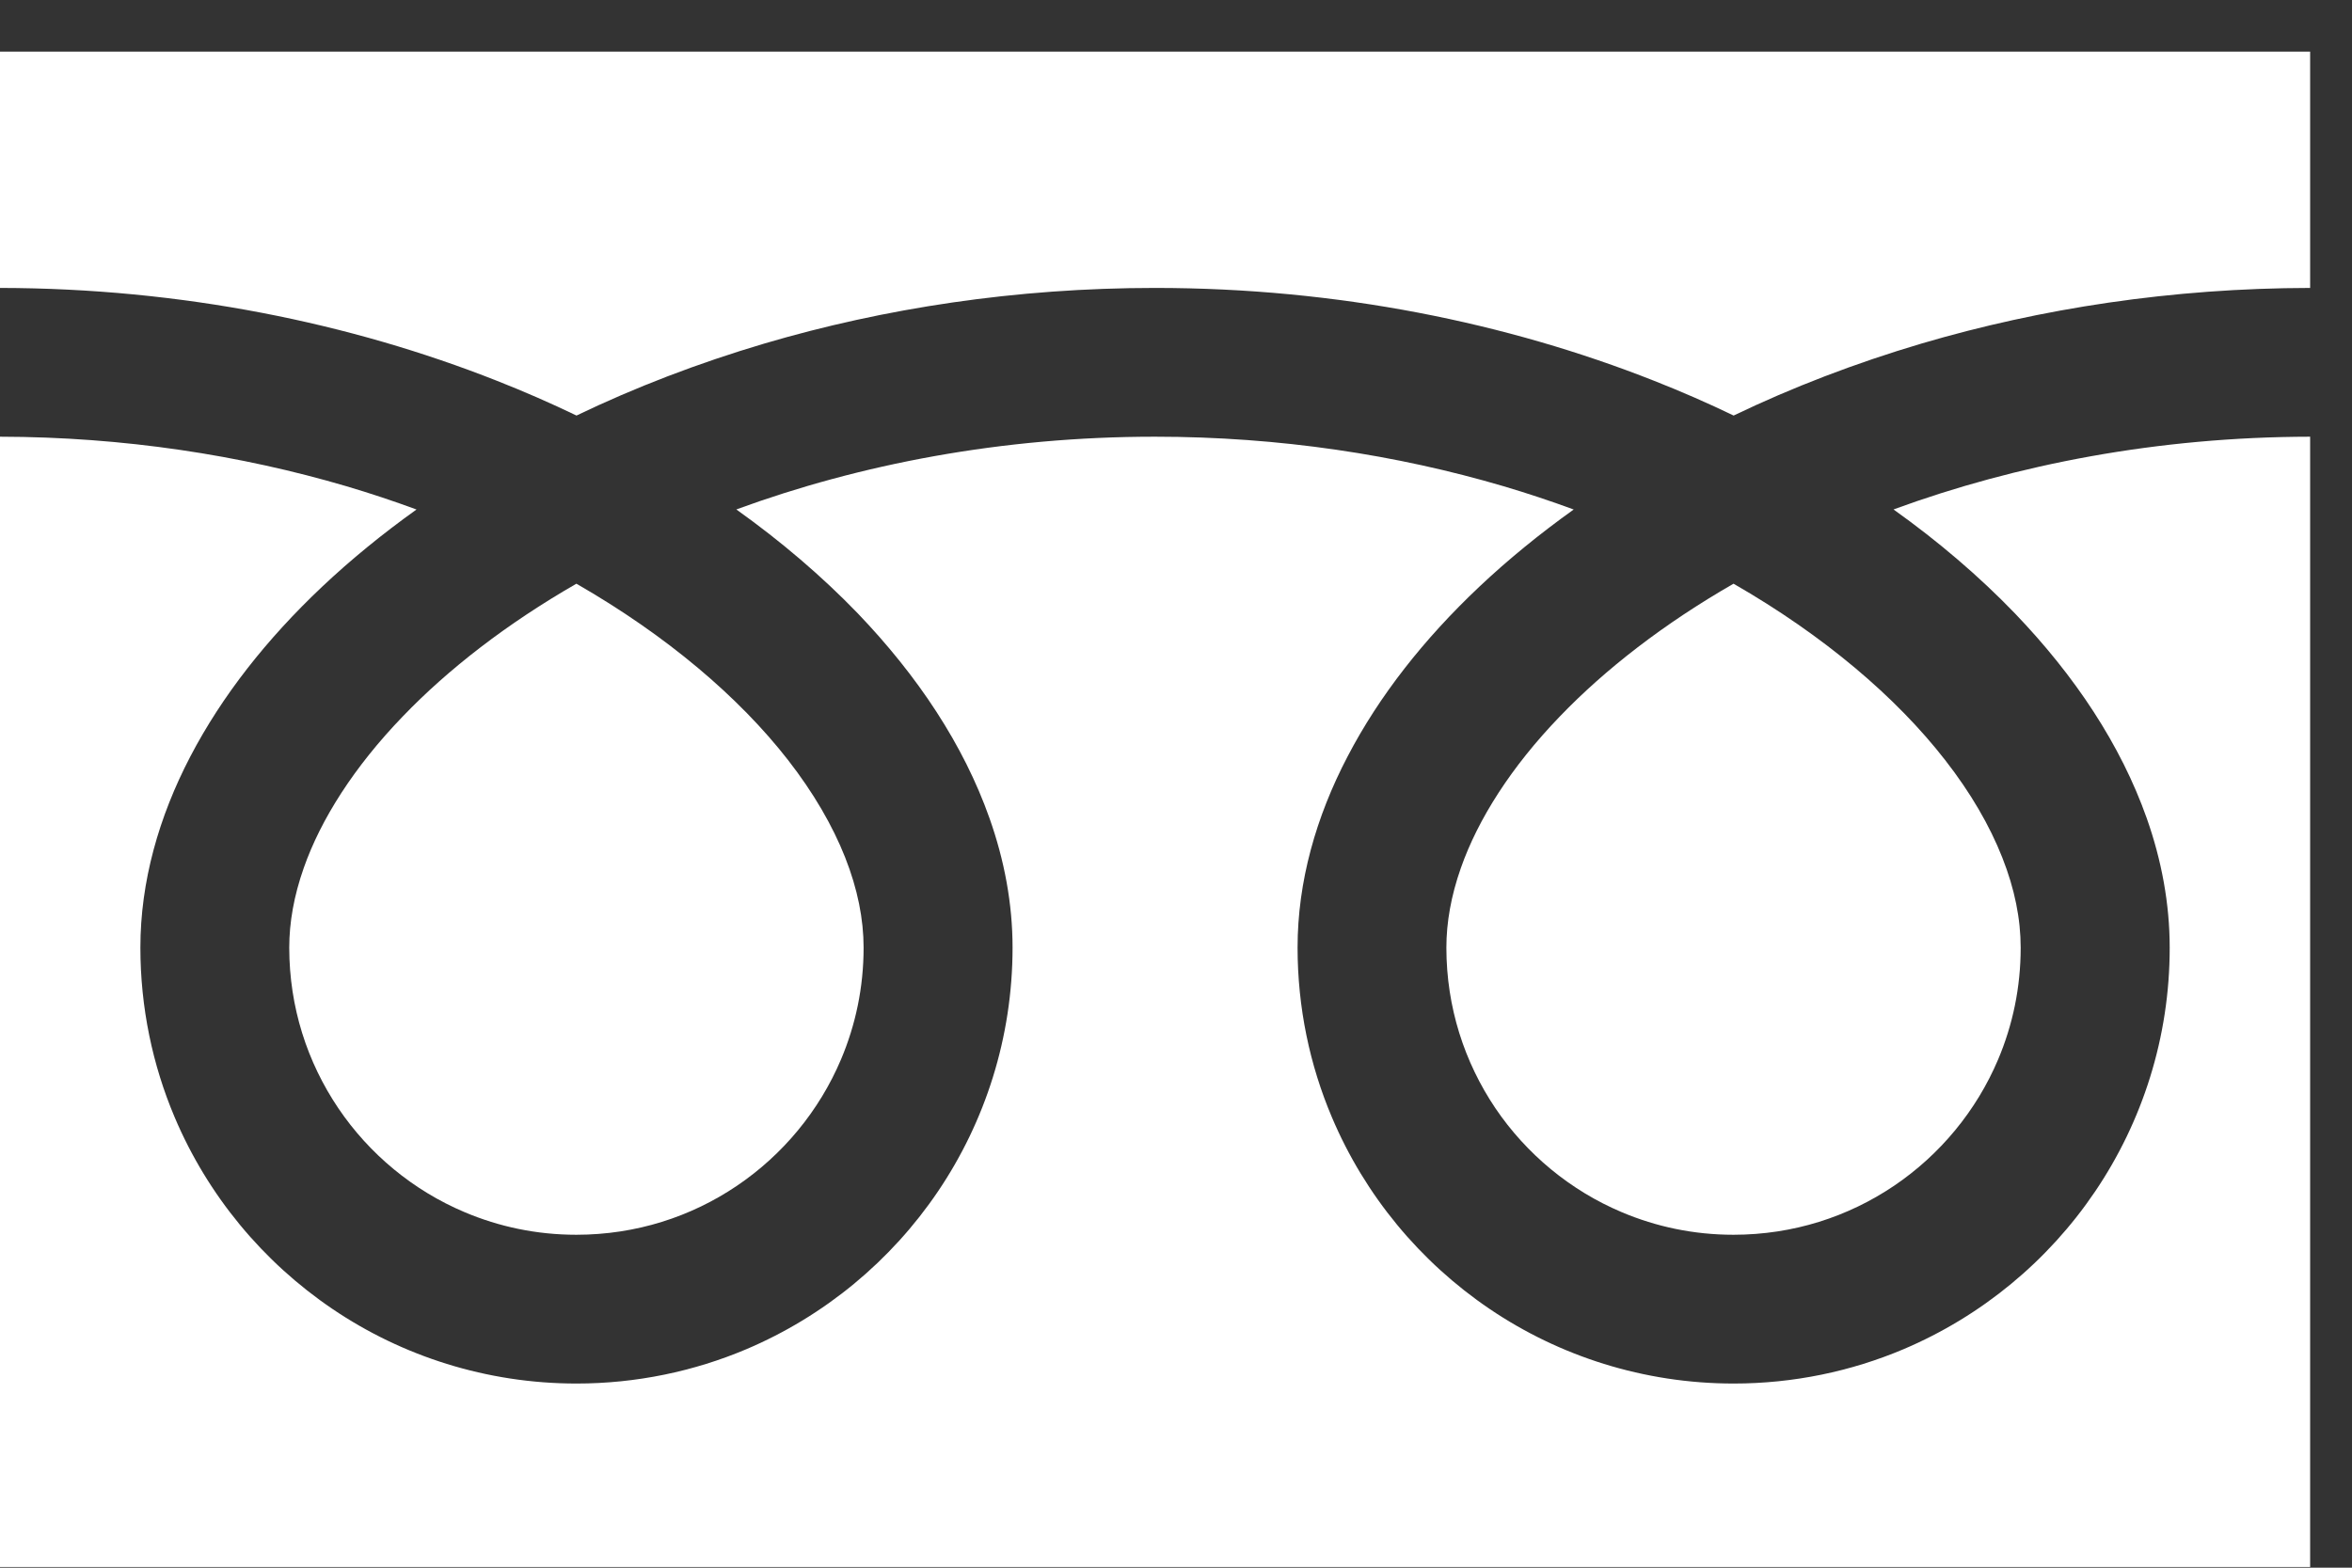 <svg width="45" height="30" viewBox="0 0 45 30" fill="none" xmlns="http://www.w3.org/2000/svg">
<rect x="0" y="0" width="45" height="30" fill="#333333" stroke="none"/>
<path d="M0 0.988V5.51C3.479 5.515 6.713 6.183 9.507 7.287C10.03 7.493 10.538 7.715 11.03 7.952C12.148 7.414 13.352 6.951 14.628 6.573C16.917 5.898 19.437 5.51 22.099 5.51C25.594 5.51 28.843 6.179 31.647 7.287C32.17 7.493 32.678 7.715 33.169 7.952C34.288 7.414 35.492 6.951 36.768 6.573C39.045 5.902 41.551 5.514 44.199 5.51V0.988H0Z" fill="white"/>
<path d="M27.673 18.135C27.674 19.277 28.018 20.326 28.61 21.206C29.203 22.083 30.045 22.782 31.029 23.197C31.686 23.475 32.405 23.629 33.167 23.629C34.31 23.628 35.359 23.285 36.238 22.692C37.116 22.099 37.814 21.257 38.23 20.273C38.508 19.616 38.661 18.897 38.661 18.135C38.661 17.59 38.548 17.013 38.308 16.408C38.07 15.803 37.705 15.172 37.215 14.544C36.283 13.345 34.898 12.164 33.167 11.17C31.839 11.933 30.714 12.804 29.842 13.712C28.914 14.675 28.278 15.676 27.951 16.608C27.763 17.142 27.673 17.651 27.673 18.135Z" fill="white"/>
<path d="M38.547 11.734C39.7 12.935 40.575 14.252 41.073 15.658C41.356 16.46 41.512 17.293 41.512 18.133C41.514 19.855 40.986 21.468 40.087 22.798C39.188 24.129 37.916 25.185 36.417 25.82C35.418 26.242 34.318 26.476 33.169 26.476C31.447 26.476 29.833 25.95 28.503 25.05C27.173 24.15 26.117 22.88 25.483 21.381C25.059 20.382 24.826 19.281 24.826 18.133C24.826 16.873 25.178 15.633 25.783 14.476C26.388 13.315 27.246 12.226 28.303 11.228C28.852 10.71 29.456 10.217 30.109 9.75C29.673 9.59 29.225 9.44 28.765 9.304C26.735 8.706 24.483 8.357 22.099 8.357C19.175 8.356 16.449 8.883 14.088 9.749C14.951 10.365 15.728 11.03 16.408 11.734C17.559 12.935 18.435 14.252 18.932 15.658C19.216 16.46 19.373 17.293 19.373 18.133C19.373 19.855 18.846 21.468 17.947 22.798C17.047 24.129 15.776 25.185 14.277 25.82C13.278 26.242 12.177 26.476 11.03 26.476C9.306 26.476 7.693 25.95 6.363 25.05C5.033 24.15 3.977 22.88 3.342 21.381C2.919 20.382 2.686 19.281 2.686 18.133C2.686 16.873 3.038 15.633 3.642 14.476C4.248 13.315 5.106 12.226 6.163 11.228C6.712 10.71 7.316 10.217 7.969 9.75C7.533 9.59 7.085 9.44 6.625 9.304C4.607 8.71 2.369 8.361 0 8.357V29.987H44.199V8.357C41.29 8.361 38.578 8.887 36.228 9.749C37.091 10.365 37.868 11.03 38.547 11.734Z" fill="white"/>
<path d="M5.534 18.135C5.535 19.277 5.879 20.326 6.472 21.206C7.064 22.083 7.906 22.782 8.89 23.197C9.547 23.475 10.266 23.629 11.029 23.629C12.171 23.628 13.221 23.285 14.099 22.692C14.977 22.099 15.675 21.257 16.091 20.273C16.369 19.616 16.523 18.897 16.523 18.135C16.523 17.59 16.409 17.013 16.17 16.408C15.931 15.803 15.566 15.172 15.077 14.544C14.144 13.345 12.759 12.164 11.028 11.17C9.701 11.933 8.575 12.804 7.704 13.712C6.776 14.675 6.139 15.676 5.812 16.608C5.624 17.142 5.534 17.651 5.534 18.135Z" fill="white"/>
</svg>
